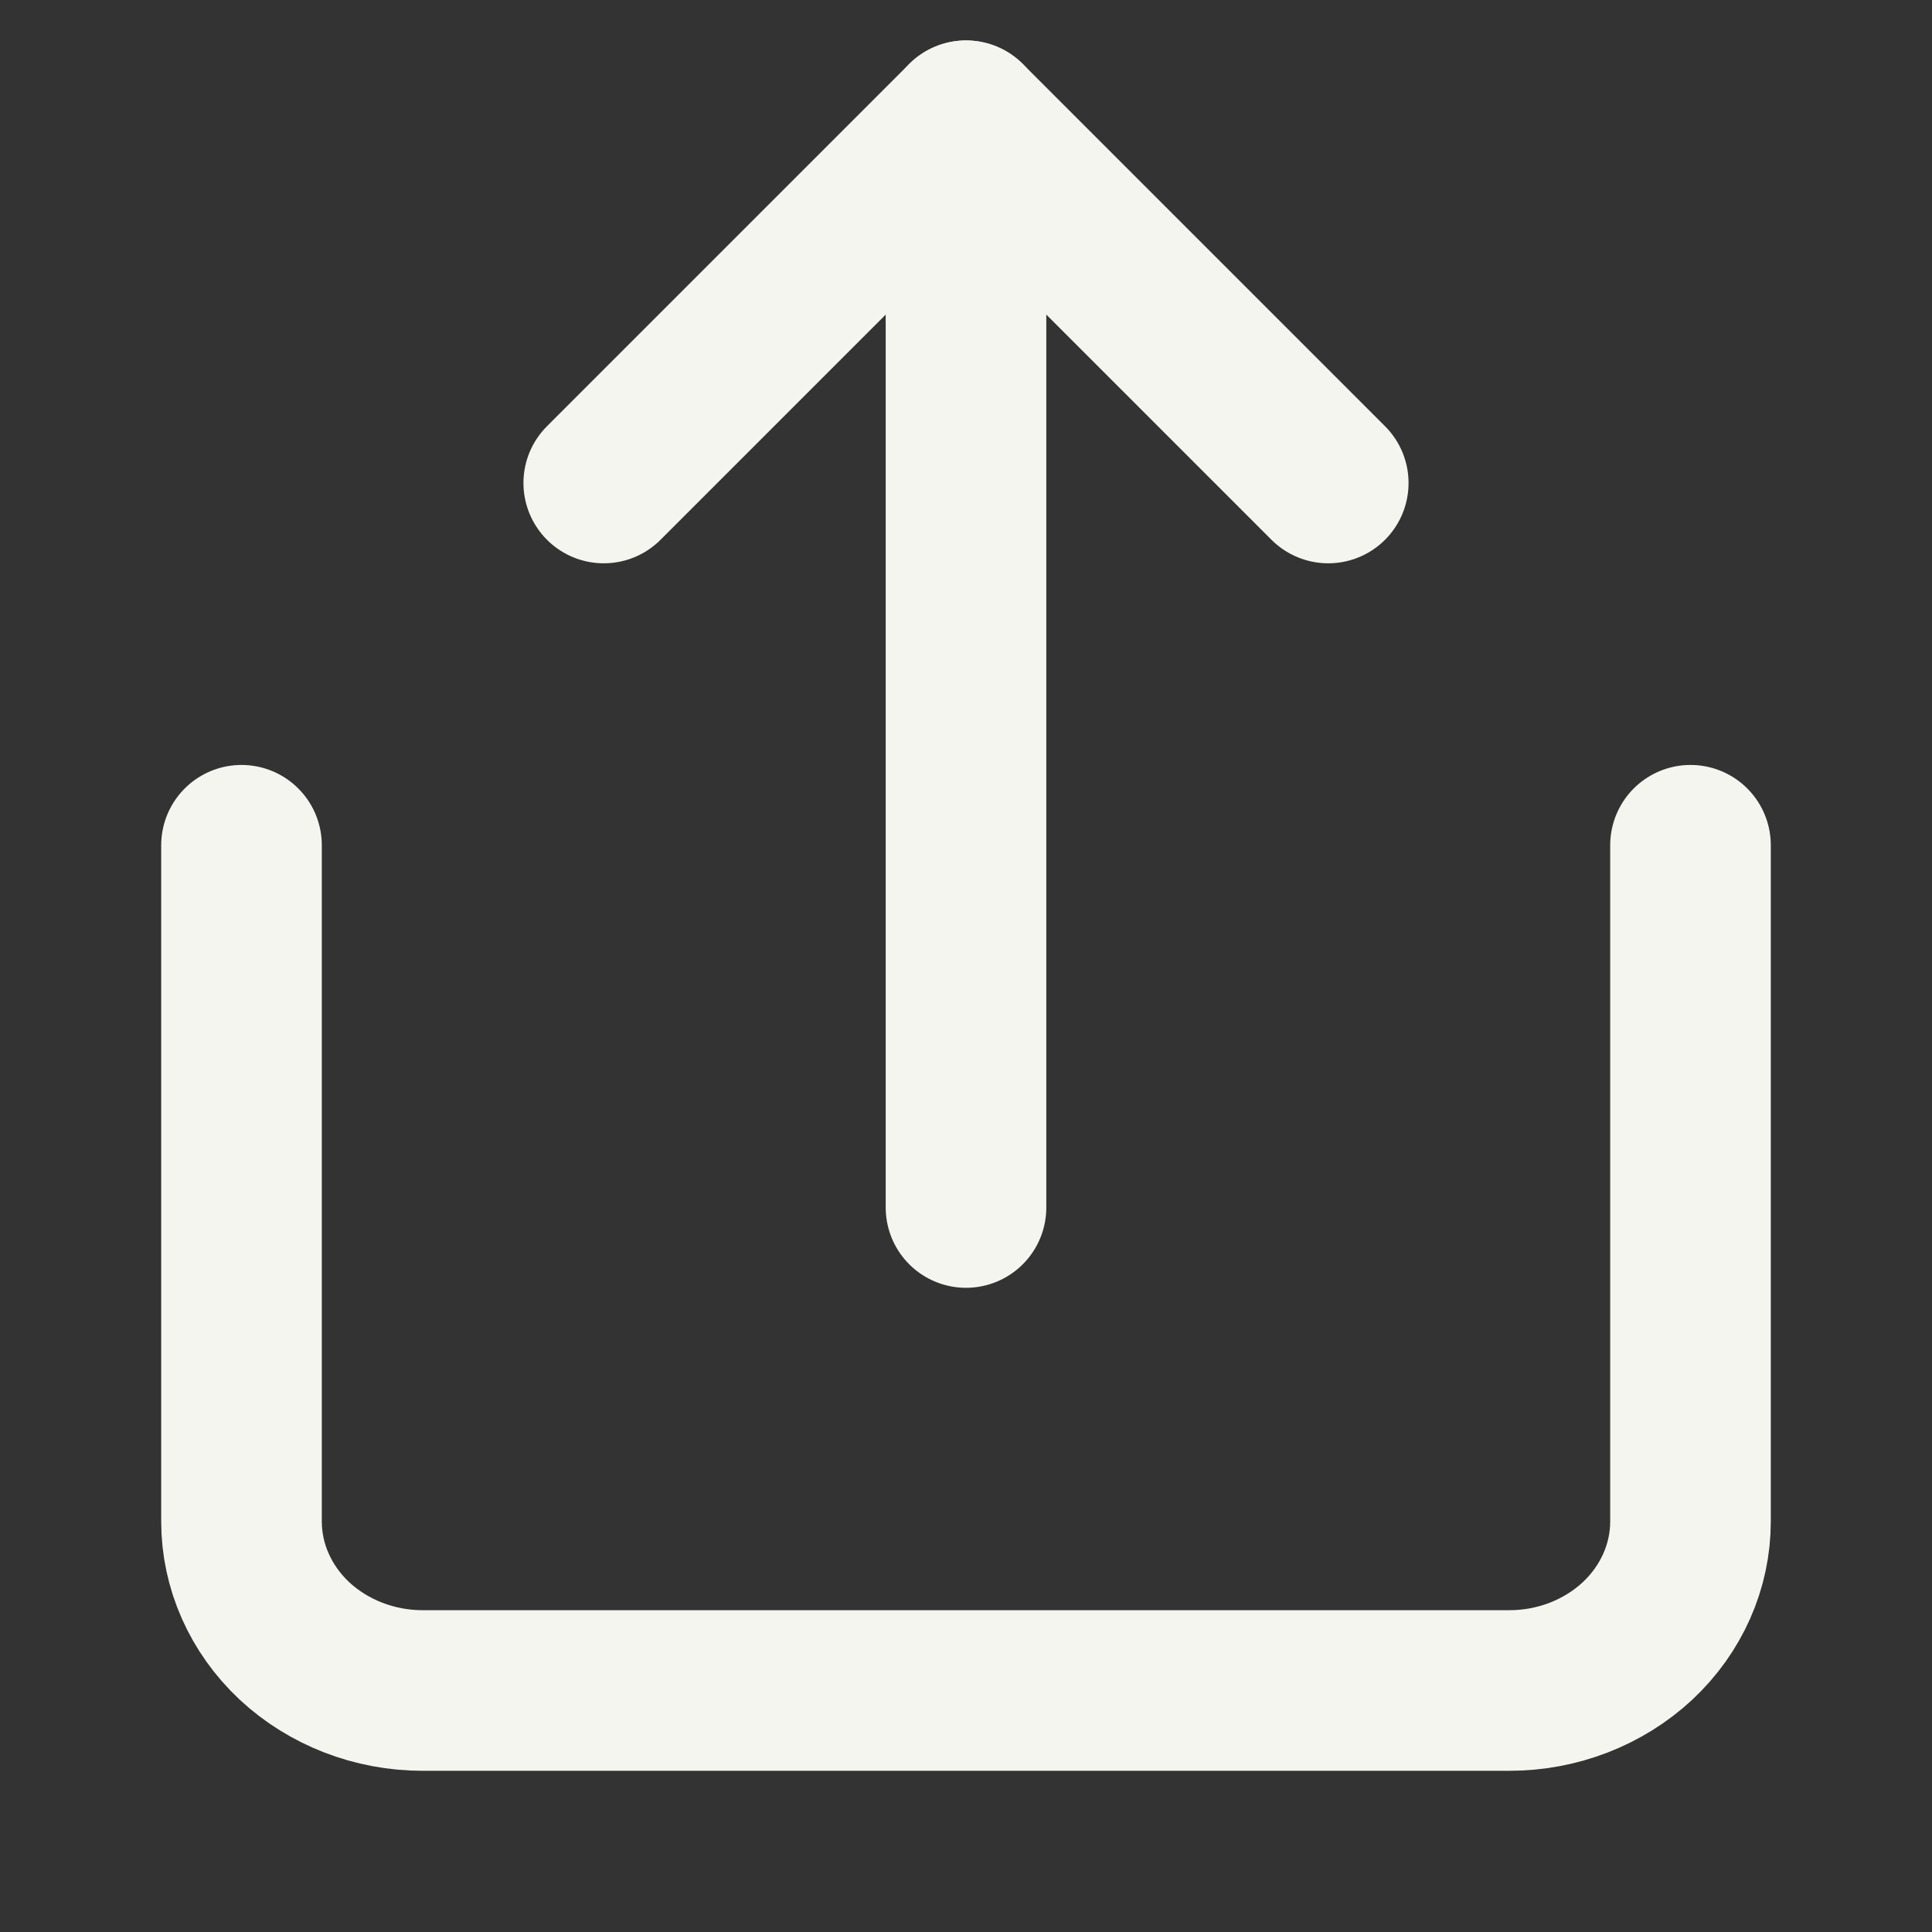 <svg width="16" height="16" viewBox="0 0 16 16" fill="none" xmlns="http://www.w3.org/2000/svg">
<rect x="0" y="0" width="16" height="16" fill="#333333" stroke="none"/>
<path d="M2 7V12.6C2 12.971 2.158 13.327 2.439 13.59C2.721 13.852 3.102 14 3.5 14H12.5C12.898 14 13.279 13.852 13.561 13.59C13.842 13.327 14 12.971 14 12.6V7" stroke="#F5F5F0" stroke-width="1.33" stroke-linecap="round" stroke-linejoin="round"/>
<path d="M11 4L8 1L5 4" stroke="#F5F5F0" stroke-width="1.33" stroke-linecap="round" stroke-linejoin="round"/>
<path d="M8 1V10" stroke="#F5F5F0" stroke-width="1.33" stroke-linecap="round" stroke-linejoin="round"/>
</svg>
